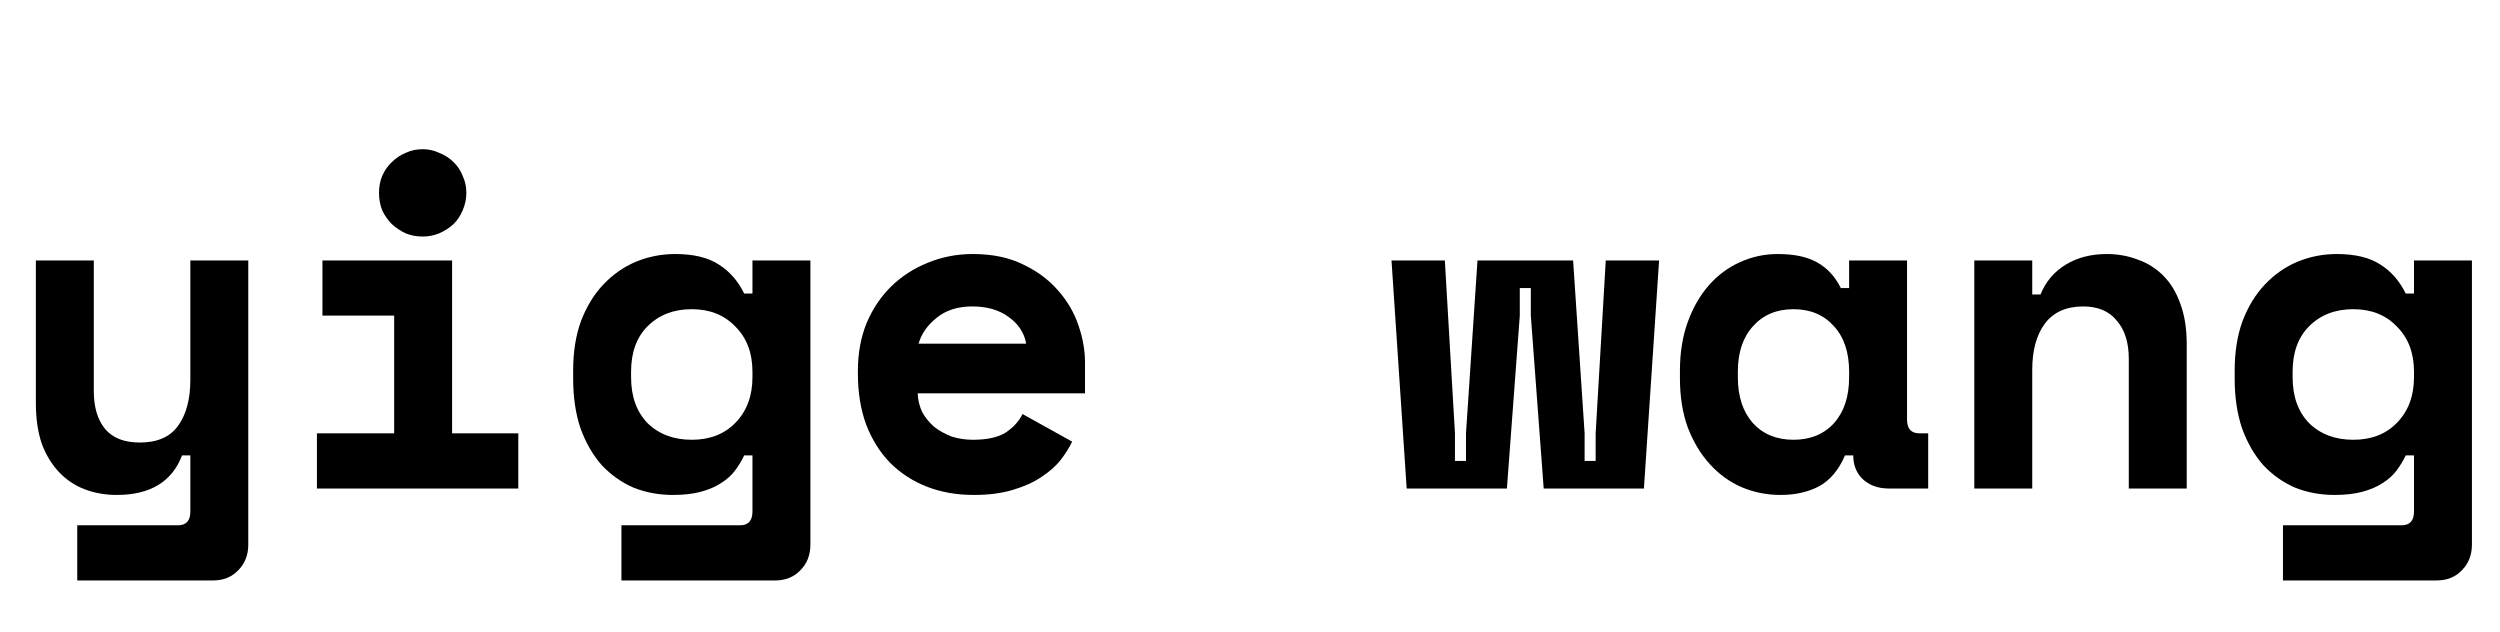 <?xml version="1.0" encoding="utf-8"?>
<svg xmlns="http://www.w3.org/2000/svg" fill="none" height="100%" overflow="visible" preserveAspectRatio="none" style="display: block;" viewBox="0 0 174 44" width="100%">
<g id="wordmark-outline">
<g id="yige wang">
<path d="M168.014 31.696H167.438C167.267 32.059 167.054 32.411 166.798 32.752C166.563 33.072 166.243 33.36 165.838 33.616C165.454 33.872 164.985 34.075 164.43 34.224C163.897 34.373 163.246 34.448 162.478 34.448C161.497 34.448 160.579 34.277 159.726 33.936C158.894 33.573 158.158 33.051 157.518 32.368C156.899 31.664 156.409 30.811 156.046 29.808C155.705 28.805 155.534 27.653 155.534 26.352V25.776C155.534 24.496 155.715 23.355 156.078 22.352C156.462 21.349 156.974 20.507 157.614 19.824C158.275 19.12 159.033 18.587 159.886 18.224C160.761 17.861 161.678 17.68 162.638 17.68C163.918 17.68 164.931 17.925 165.678 18.416C166.425 18.885 167.011 19.557 167.438 20.432H168.014V18.128H172.046V37.904C172.046 38.629 171.811 39.227 171.342 39.696C170.894 40.165 170.307 40.4 169.582 40.4H158.894V36.56H167.15C167.726 36.56 168.014 36.24 168.014 35.6V31.696ZM163.79 30.608C165.049 30.608 166.062 30.213 166.83 29.424C167.619 28.613 168.014 27.557 168.014 26.256V25.872C168.014 24.571 167.619 23.525 166.83 22.736C166.062 21.925 165.049 21.52 163.79 21.52C162.531 21.52 161.507 21.915 160.718 22.704C159.95 23.472 159.566 24.528 159.566 25.872V26.256C159.566 27.6 159.95 28.667 160.718 29.456C161.507 30.224 162.531 30.608 163.79 30.608Z" fill="black" id="Vector"/>
<path d="M141.444 34H137.412V18.128H141.444V20.496H142.02C142.383 19.6 142.97 18.907 143.78 18.416C144.591 17.925 145.54 17.68 146.628 17.68C147.396 17.68 148.111 17.808 148.772 18.064C149.455 18.299 150.052 18.672 150.564 19.184C151.076 19.696 151.471 20.347 151.748 21.136C152.047 21.925 152.196 22.864 152.196 23.952V34H148.164V24.976C148.164 23.845 147.887 22.96 147.332 22.32C146.799 21.659 146.02 21.328 144.996 21.328C143.802 21.328 142.906 21.733 142.308 22.544C141.732 23.333 141.444 24.4 141.444 25.744V34Z" fill="black" id="Vector_2"/>
<path d="M128.411 31.696C127.984 32.699 127.386 33.413 126.618 33.84C125.85 34.245 124.955 34.448 123.931 34.448C122.971 34.448 122.064 34.267 121.211 33.904C120.379 33.541 119.643 33.008 119.003 32.304C118.363 31.6 117.85 30.747 117.466 29.744C117.104 28.741 116.923 27.6 116.923 26.32V25.808C116.923 24.549 117.104 23.419 117.466 22.416C117.829 21.413 118.32 20.56 118.938 19.856C119.557 19.152 120.272 18.619 121.083 18.256C121.915 17.872 122.8 17.68 123.739 17.68C124.869 17.68 125.776 17.872 126.459 18.256C127.163 18.64 127.717 19.237 128.122 20.048H128.699V18.128H132.73V29.2C132.73 29.84 133.018 30.16 133.594 30.16H134.202V34H131.451C130.725 34 130.128 33.787 129.659 33.36C129.211 32.933 128.986 32.379 128.986 31.696H128.411ZM124.826 30.608C126 30.608 126.939 30.224 127.643 29.456C128.347 28.667 128.699 27.6 128.699 26.256V25.872C128.699 24.528 128.347 23.472 127.643 22.704C126.939 21.915 126 21.52 124.826 21.52C123.653 21.52 122.715 21.915 122.011 22.704C121.307 23.472 120.954 24.528 120.954 25.872V26.256C120.954 27.6 121.307 28.667 122.011 29.456C122.715 30.224 123.653 30.608 124.826 30.608Z" fill="black" id="Vector_3"/>
<path d="M114.417 34H107.441L106.545 21.968V20.048H105.777V21.968L104.881 34H97.905L96.849 18.128H100.561L101.265 30.16V32.08H102.033V30.16L102.833 18.128H109.489L110.289 30.16V32.08H111.057V30.16L111.761 18.128H115.473L114.417 34Z" fill="black" id="Vector_4"/>
<path d="M63.869 27.376C63.891 27.845 63.997 28.283 64.189 28.688C64.403 29.072 64.68 29.413 65.021 29.712C65.384 29.989 65.789 30.213 66.237 30.384C66.707 30.533 67.197 30.608 67.709 30.608C68.712 30.608 69.48 30.437 70.013 30.096C70.547 29.733 70.931 29.307 71.165 28.816L74.621 30.736C74.429 31.141 74.163 31.568 73.821 32.016C73.48 32.443 73.032 32.837 72.477 33.2C71.944 33.563 71.283 33.861 70.493 34.096C69.725 34.331 68.819 34.448 67.773 34.448C66.579 34.448 65.491 34.256 64.509 33.872C63.528 33.488 62.675 32.933 61.949 32.208C61.245 31.483 60.691 30.597 60.285 29.552C59.901 28.507 59.709 27.323 59.709 26V25.808C59.709 24.592 59.912 23.483 60.317 22.48C60.744 21.477 61.32 20.624 62.045 19.92C62.771 19.216 63.613 18.672 64.573 18.288C65.555 17.883 66.6 17.68 67.709 17.68C69.075 17.68 70.248 17.925 71.229 18.416C72.211 18.885 73.021 19.493 73.661 20.24C74.301 20.965 74.771 21.776 75.069 22.672C75.368 23.547 75.517 24.4 75.517 25.232V27.376H63.869ZM67.677 21.328C66.653 21.328 65.821 21.595 65.181 22.128C64.541 22.64 64.125 23.237 63.933 23.92H71.421C71.293 23.173 70.888 22.555 70.205 22.064C69.544 21.573 68.701 21.328 67.677 21.328Z" fill="black" id="Vector_5"/>
<path d="M52.371 31.696H51.795C51.625 32.059 51.411 32.411 51.156 32.752C50.921 33.072 50.601 33.36 50.196 33.616C49.812 33.872 49.342 34.075 48.788 34.224C48.254 34.373 47.603 34.448 46.836 34.448C45.854 34.448 44.937 34.277 44.084 33.936C43.252 33.573 42.516 33.051 41.876 32.368C41.257 31.664 40.766 30.811 40.404 29.808C40.062 28.805 39.892 27.653 39.892 26.352V25.776C39.892 24.496 40.073 23.355 40.435 22.352C40.819 21.349 41.331 20.507 41.971 19.824C42.633 19.12 43.39 18.587 44.243 18.224C45.118 17.861 46.035 17.68 46.995 17.68C48.276 17.68 49.289 17.925 50.035 18.416C50.782 18.885 51.369 19.557 51.795 20.432H52.371V18.128H56.404V37.904C56.404 38.629 56.169 39.227 55.7 39.696C55.252 40.165 54.665 40.4 53.94 40.4H43.252V36.56H51.508C52.084 36.56 52.371 36.24 52.371 35.6V31.696ZM48.148 30.608C49.406 30.608 50.419 30.213 51.188 29.424C51.977 28.613 52.371 27.557 52.371 26.256V25.872C52.371 24.571 51.977 23.525 51.188 22.736C50.419 21.925 49.406 21.52 48.148 21.52C46.889 21.52 45.865 21.915 45.075 22.704C44.307 23.472 43.923 24.528 43.923 25.872V26.256C43.923 27.6 44.307 28.667 45.075 29.456C45.865 30.224 46.889 30.608 48.148 30.608Z" fill="black" id="Vector_6"/>
<path d="M22.058 30.16H27.434V21.968H22.442V18.128H31.466V30.16H36.074V34H22.058V30.16ZM32.458 13.424C32.458 13.851 32.372 14.256 32.202 14.64C32.052 15.003 31.839 15.323 31.562 15.6C31.284 15.856 30.954 16.069 30.57 16.24C30.207 16.389 29.823 16.464 29.418 16.464C28.991 16.464 28.596 16.389 28.234 16.24C27.871 16.069 27.551 15.856 27.274 15.6C26.996 15.323 26.772 15.003 26.602 14.64C26.452 14.256 26.378 13.851 26.378 13.424C26.378 12.997 26.452 12.603 26.602 12.24C26.772 11.856 26.996 11.536 27.274 11.28C27.551 11.003 27.871 10.789 28.234 10.64C28.596 10.469 28.991 10.384 29.418 10.384C29.823 10.384 30.207 10.469 30.57 10.64C30.954 10.789 31.284 11.003 31.562 11.28C31.839 11.536 32.052 11.856 32.202 12.24C32.372 12.603 32.458 12.997 32.458 13.424Z" fill="black" id="Vector_7"/>
<path d="M13.248 18.128H17.28V37.904C17.28 38.629 17.045 39.227 16.576 39.696C16.128 40.165 15.541 40.4 14.816 40.4H5.376V36.56H12.384C12.96 36.56 13.248 36.24 13.248 35.6V31.696H12.672C11.968 33.531 10.453 34.448 8.128 34.448C7.339 34.448 6.603 34.32 5.92 34.064C5.237 33.808 4.64 33.413 4.128 32.88C3.616 32.347 3.211 31.685 2.912 30.896C2.635 30.085 2.496 29.136 2.496 28.048V18.128H6.528V27.216C6.528 28.347 6.795 29.232 7.328 29.872C7.861 30.491 8.661 30.8 9.728 30.8C10.944 30.8 11.829 30.416 12.384 29.648C12.96 28.859 13.248 27.792 13.248 26.448V18.128Z" fill="black" id="Vector_8"/>
</g>
</g>
</svg>